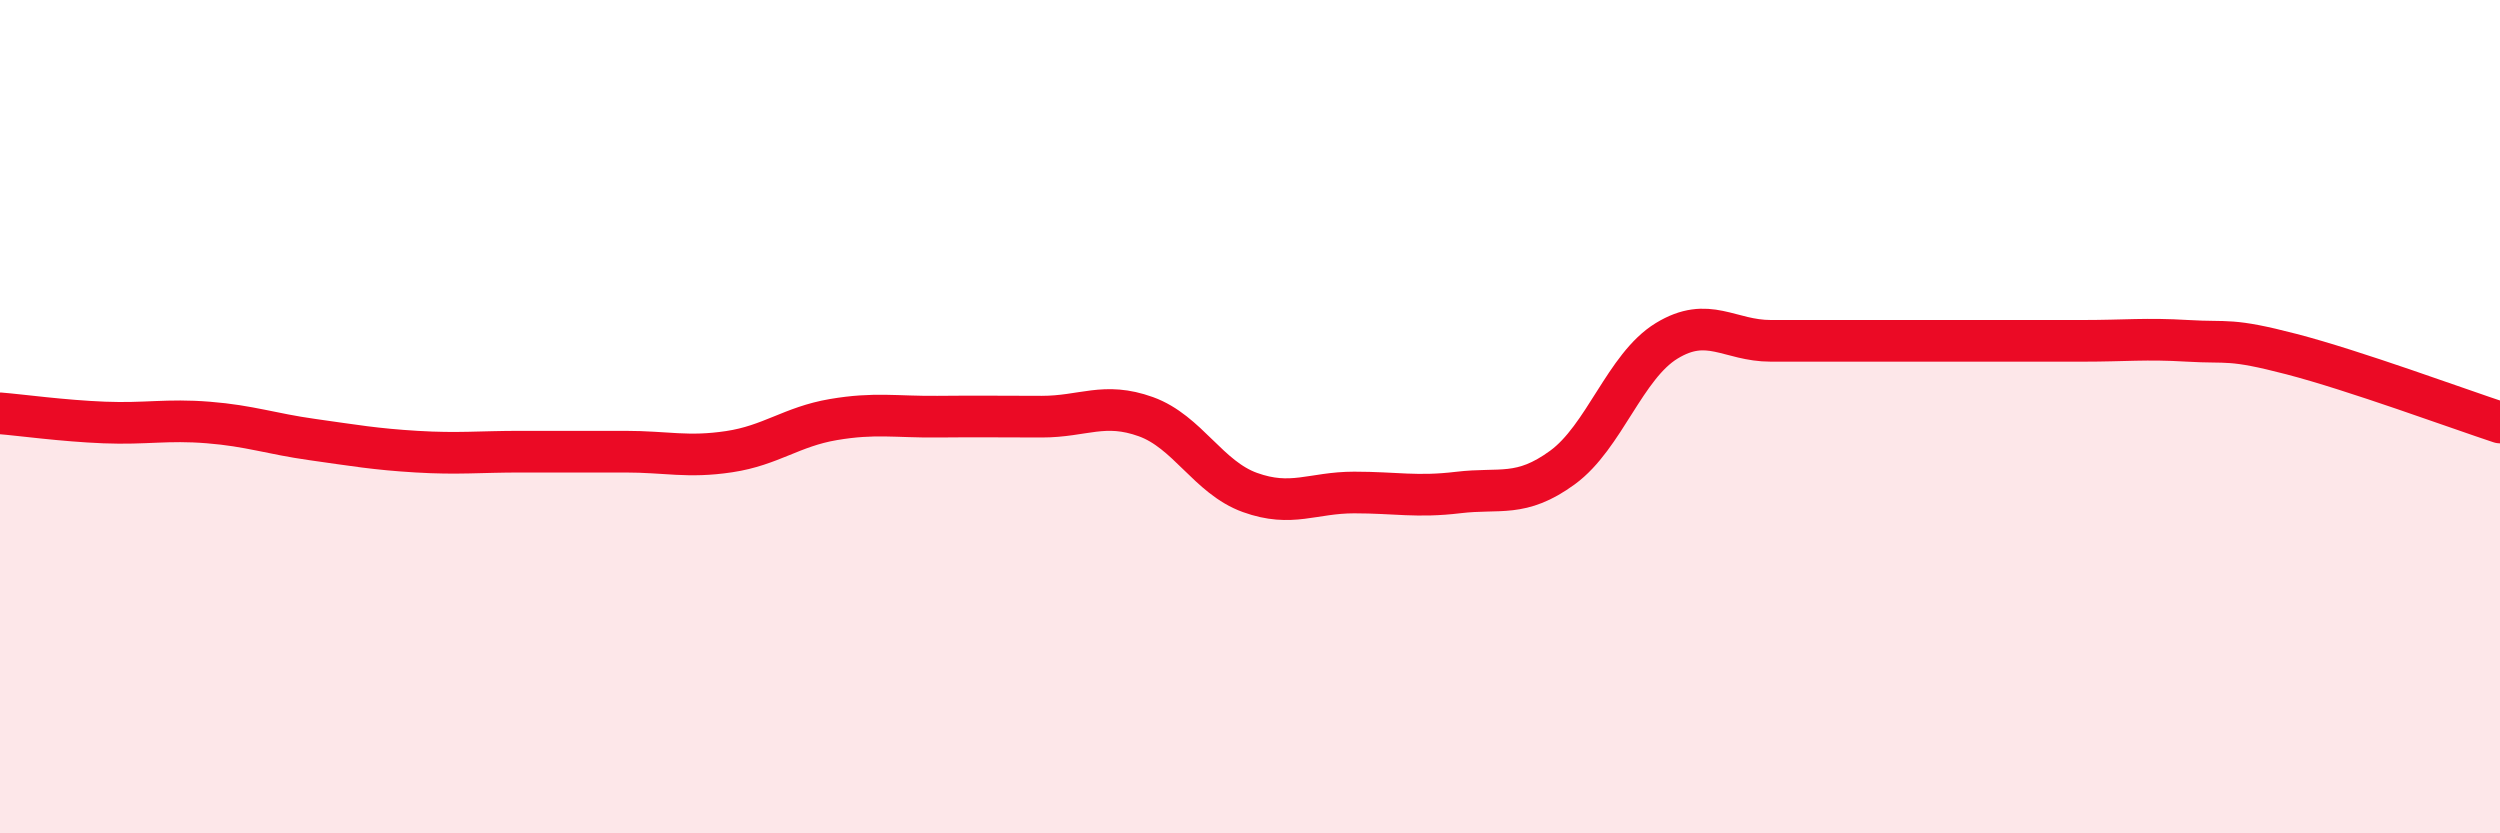 
    <svg width="60" height="20" viewBox="0 0 60 20" xmlns="http://www.w3.org/2000/svg">
      <path
        d="M 0,9.92 C 0.5,9.96 1.5,10.1 2.5,10.14 C 3.5,10.18 4,10.06 5,10.14 C 6,10.22 6.5,10.41 7.5,10.55 C 8.5,10.69 9,10.78 10,10.84 C 11,10.9 11.5,10.84 12.5,10.84 C 13.5,10.84 14,10.84 15,10.84 C 16,10.84 16.5,10.99 17.5,10.84 C 18.5,10.69 19,10.24 20,10.07 C 21,9.9 21.5,10.01 22.5,10 C 23.5,9.99 24,10 25,10 C 26,10 26.5,9.64 27.5,10 C 28.5,10.36 29,11.46 30,11.82 C 31,12.18 31.5,11.82 32.5,11.82 C 33.5,11.82 34,11.94 35,11.82 C 36,11.7 36.5,11.95 37.5,11.22 C 38.5,10.49 39,8.79 40,8.18 C 41,7.57 41.5,8.18 42.5,8.18 C 43.5,8.18 44,8.18 45,8.18 C 46,8.18 46.5,8.18 47.5,8.18 C 48.5,8.18 49,8.18 50,8.18 C 51,8.18 51.5,8.12 52.5,8.18 C 53.5,8.24 53.5,8.11 55,8.5 C 56.5,8.89 59,9.81 60,10.14L60 20L0 20Z"
        fill="#EB0A25"
        opacity="0.1"
        stroke-linecap="round"
        stroke-linejoin="round"
      />
      <path
        d="M 0,9.92 C 0.5,9.96 1.5,10.1 2.5,10.14 C 3.5,10.18 4,10.06 5,10.14 C 6,10.22 6.5,10.41 7.5,10.55 C 8.5,10.69 9,10.78 10,10.84 C 11,10.9 11.5,10.84 12.5,10.84 C 13.5,10.84 14,10.84 15,10.84 C 16,10.84 16.5,10.99 17.5,10.84 C 18.5,10.69 19,10.24 20,10.07 C 21,9.9 21.5,10.01 22.5,10 C 23.5,9.99 24,10 25,10 C 26,10 26.5,9.64 27.5,10 C 28.5,10.36 29,11.46 30,11.82 C 31,12.18 31.5,11.82 32.5,11.82 C 33.5,11.82 34,11.94 35,11.82 C 36,11.7 36.5,11.95 37.5,11.22 C 38.5,10.49 39,8.79 40,8.18 C 41,7.57 41.5,8.18 42.5,8.18 C 43.5,8.18 44,8.18 45,8.18 C 46,8.18 46.5,8.18 47.5,8.18 C 48.5,8.18 49,8.18 50,8.18 C 51,8.18 51.5,8.12 52.5,8.18 C 53.5,8.24 53.5,8.11 55,8.5 C 56.5,8.89 59,9.81 60,10.14"
        stroke="#EB0A25"
        stroke-width="1"
        fill="none"
        stroke-linecap="round"
        stroke-linejoin="round"
      />
    </svg>
  